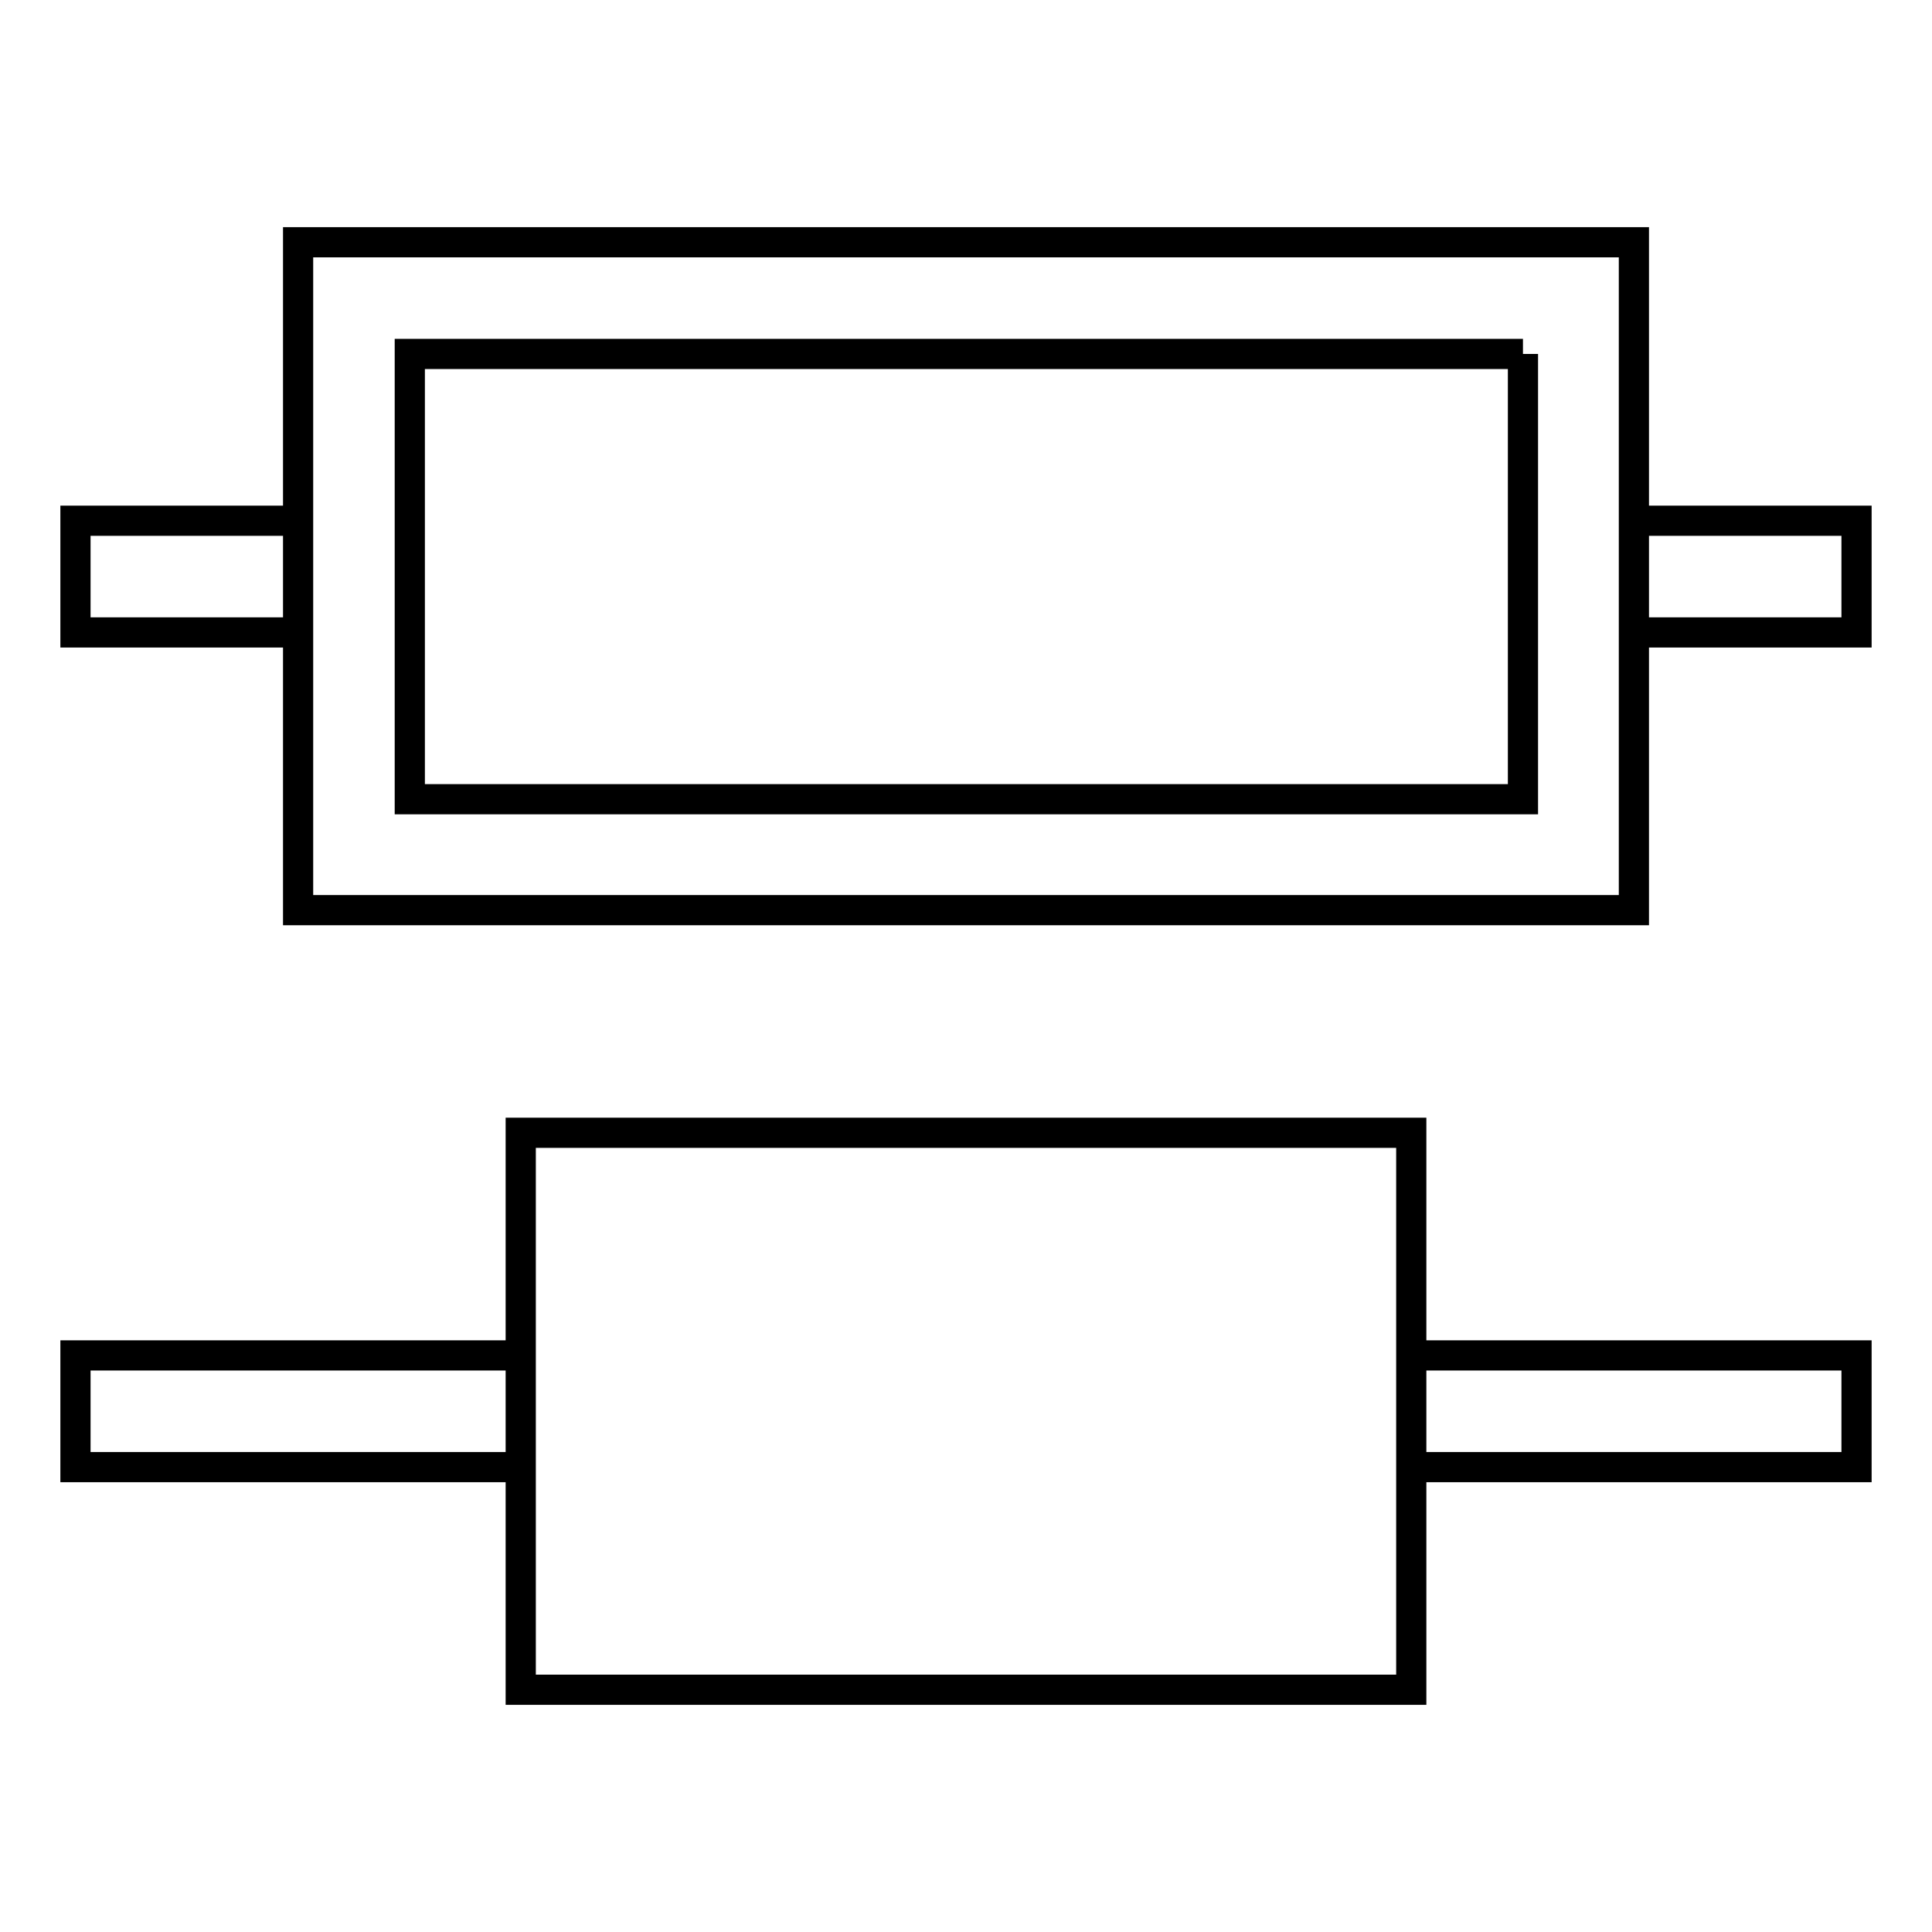 <?xml version="1.0" encoding="utf-8"?>
<!-- Svg Vector Icons : http://www.onlinewebfonts.com/icon -->
<!DOCTYPE svg PUBLIC "-//W3C//DTD SVG 1.1//EN" "http://www.w3.org/Graphics/SVG/1.1/DTD/svg11.dtd">
<svg version="1.1" xmlns="http://www.w3.org/2000/svg" xmlns:xlink="http://www.w3.org/1999/xlink" x="0px" y="0px" viewBox="0 0 256 256" enable-background="new 0 0 256 256" xml:space="preserve">
<g> <path stroke-width="4" fill-opacity="0" stroke="#000000"  d="M187,194.4v-14.8h59v14.8H187z M10,194.4v-14.8h59v14.8H10z M69,223.9h118v-73.8H69V223.9z M10,69h29.5 v14.8H10V69z M216.5,69H246v14.8h-29.5V69z M201.8,46.9v59H54.3v-59H201.8 M216.5,32.1h-177v88.5h177V32.1L216.5,32.1z"/></g>
</svg>
